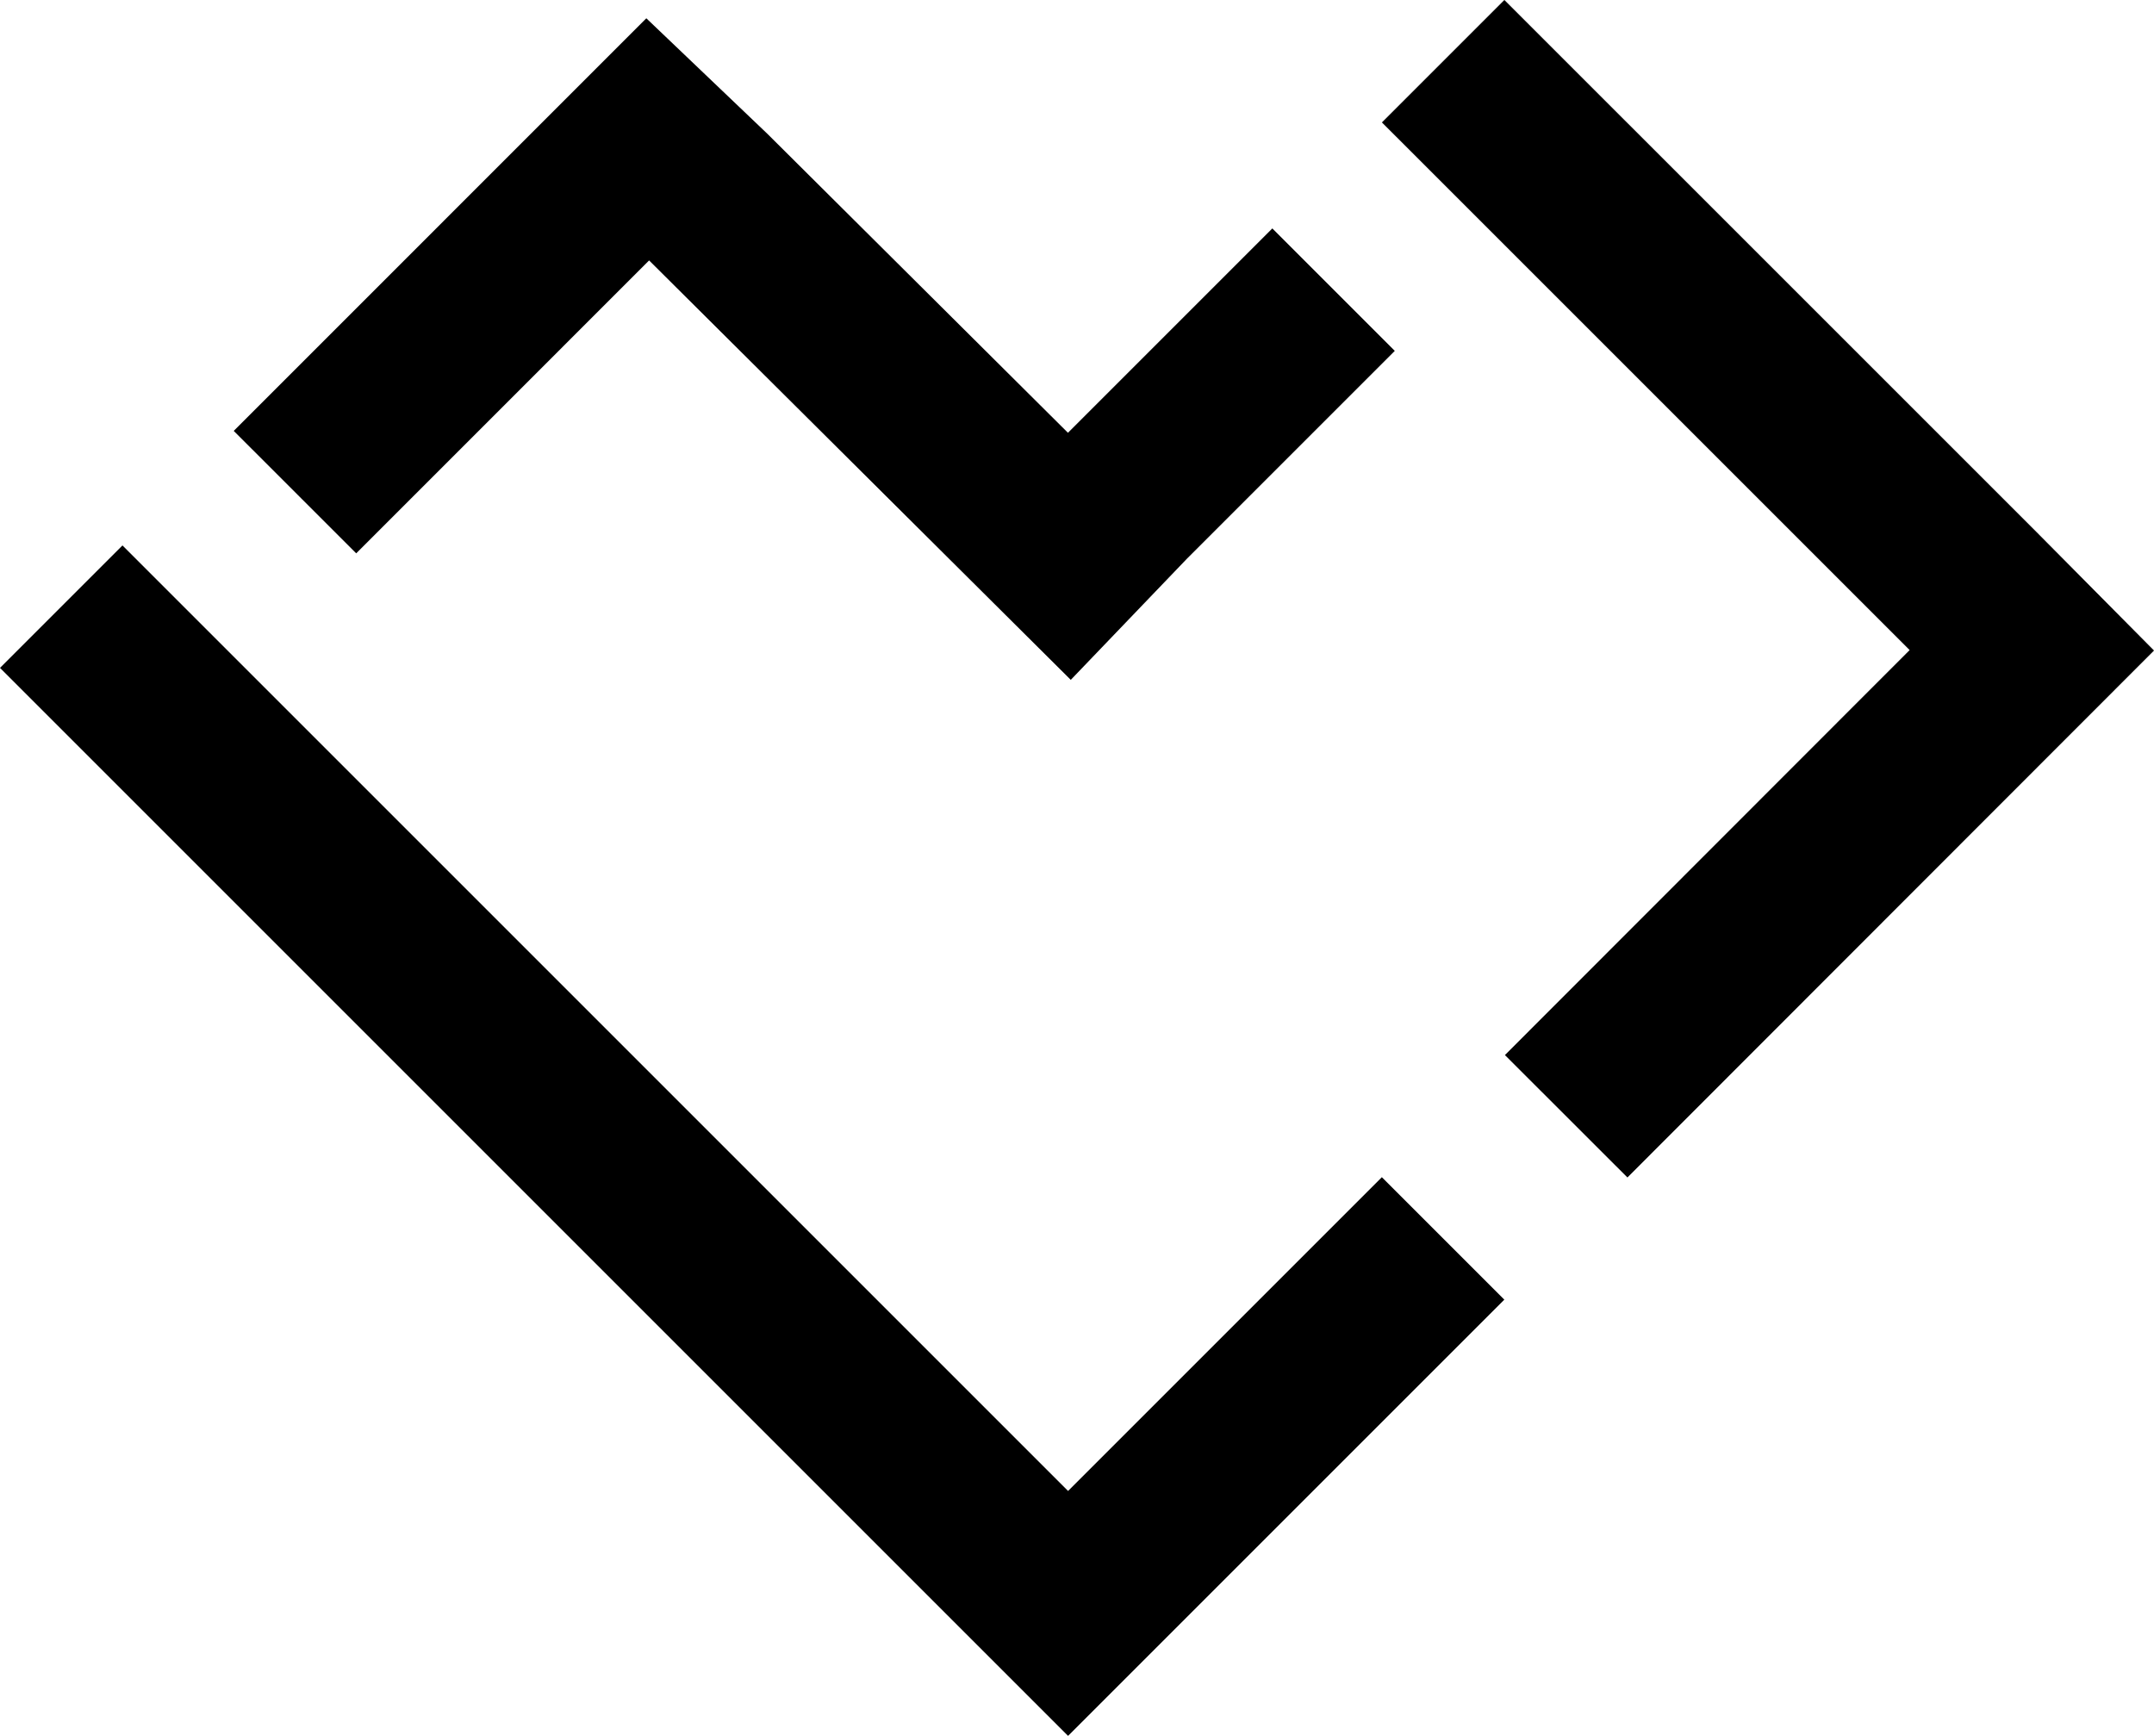 <svg xmlns="http://www.w3.org/2000/svg" width="62.188" height="50.12" viewBox="0 0 62.188 50.12">
  <g id="Group_60361" data-name="Group 60361" transform="translate(-164 -4729.657)">
    <path id="Path_77043" data-name="Path 77043" d="M46.567,32.231,60.011,18.777l-1.649-1.663L43.015,1.768" transform="translate(162.65 4729.656)" fill="none" stroke="#000000" stroke-miterlimit="10" stroke-width="5"/>
    <path id="Path_77044" data-name="Path 77044" d="M38.729,8.44l-6.022,6.022L31.1,16.138,20.638,5.731,18.929,4.1,8.744,14.286" transform="translate(163.772 4729.58)" fill="none" stroke="#000000" stroke-miterlimit="10" stroke-width="5"/>
    <path id="Path_77045" data-name="Path 77045" d="M1.768,18.05,20.436,36.718l10.4,10.4,1.7-1.7,9.127-9.127" transform="translate(164 4729.123)" fill="none" stroke="#000000" stroke-miterlimit="10" stroke-width="5"/>
  </g>
</svg>